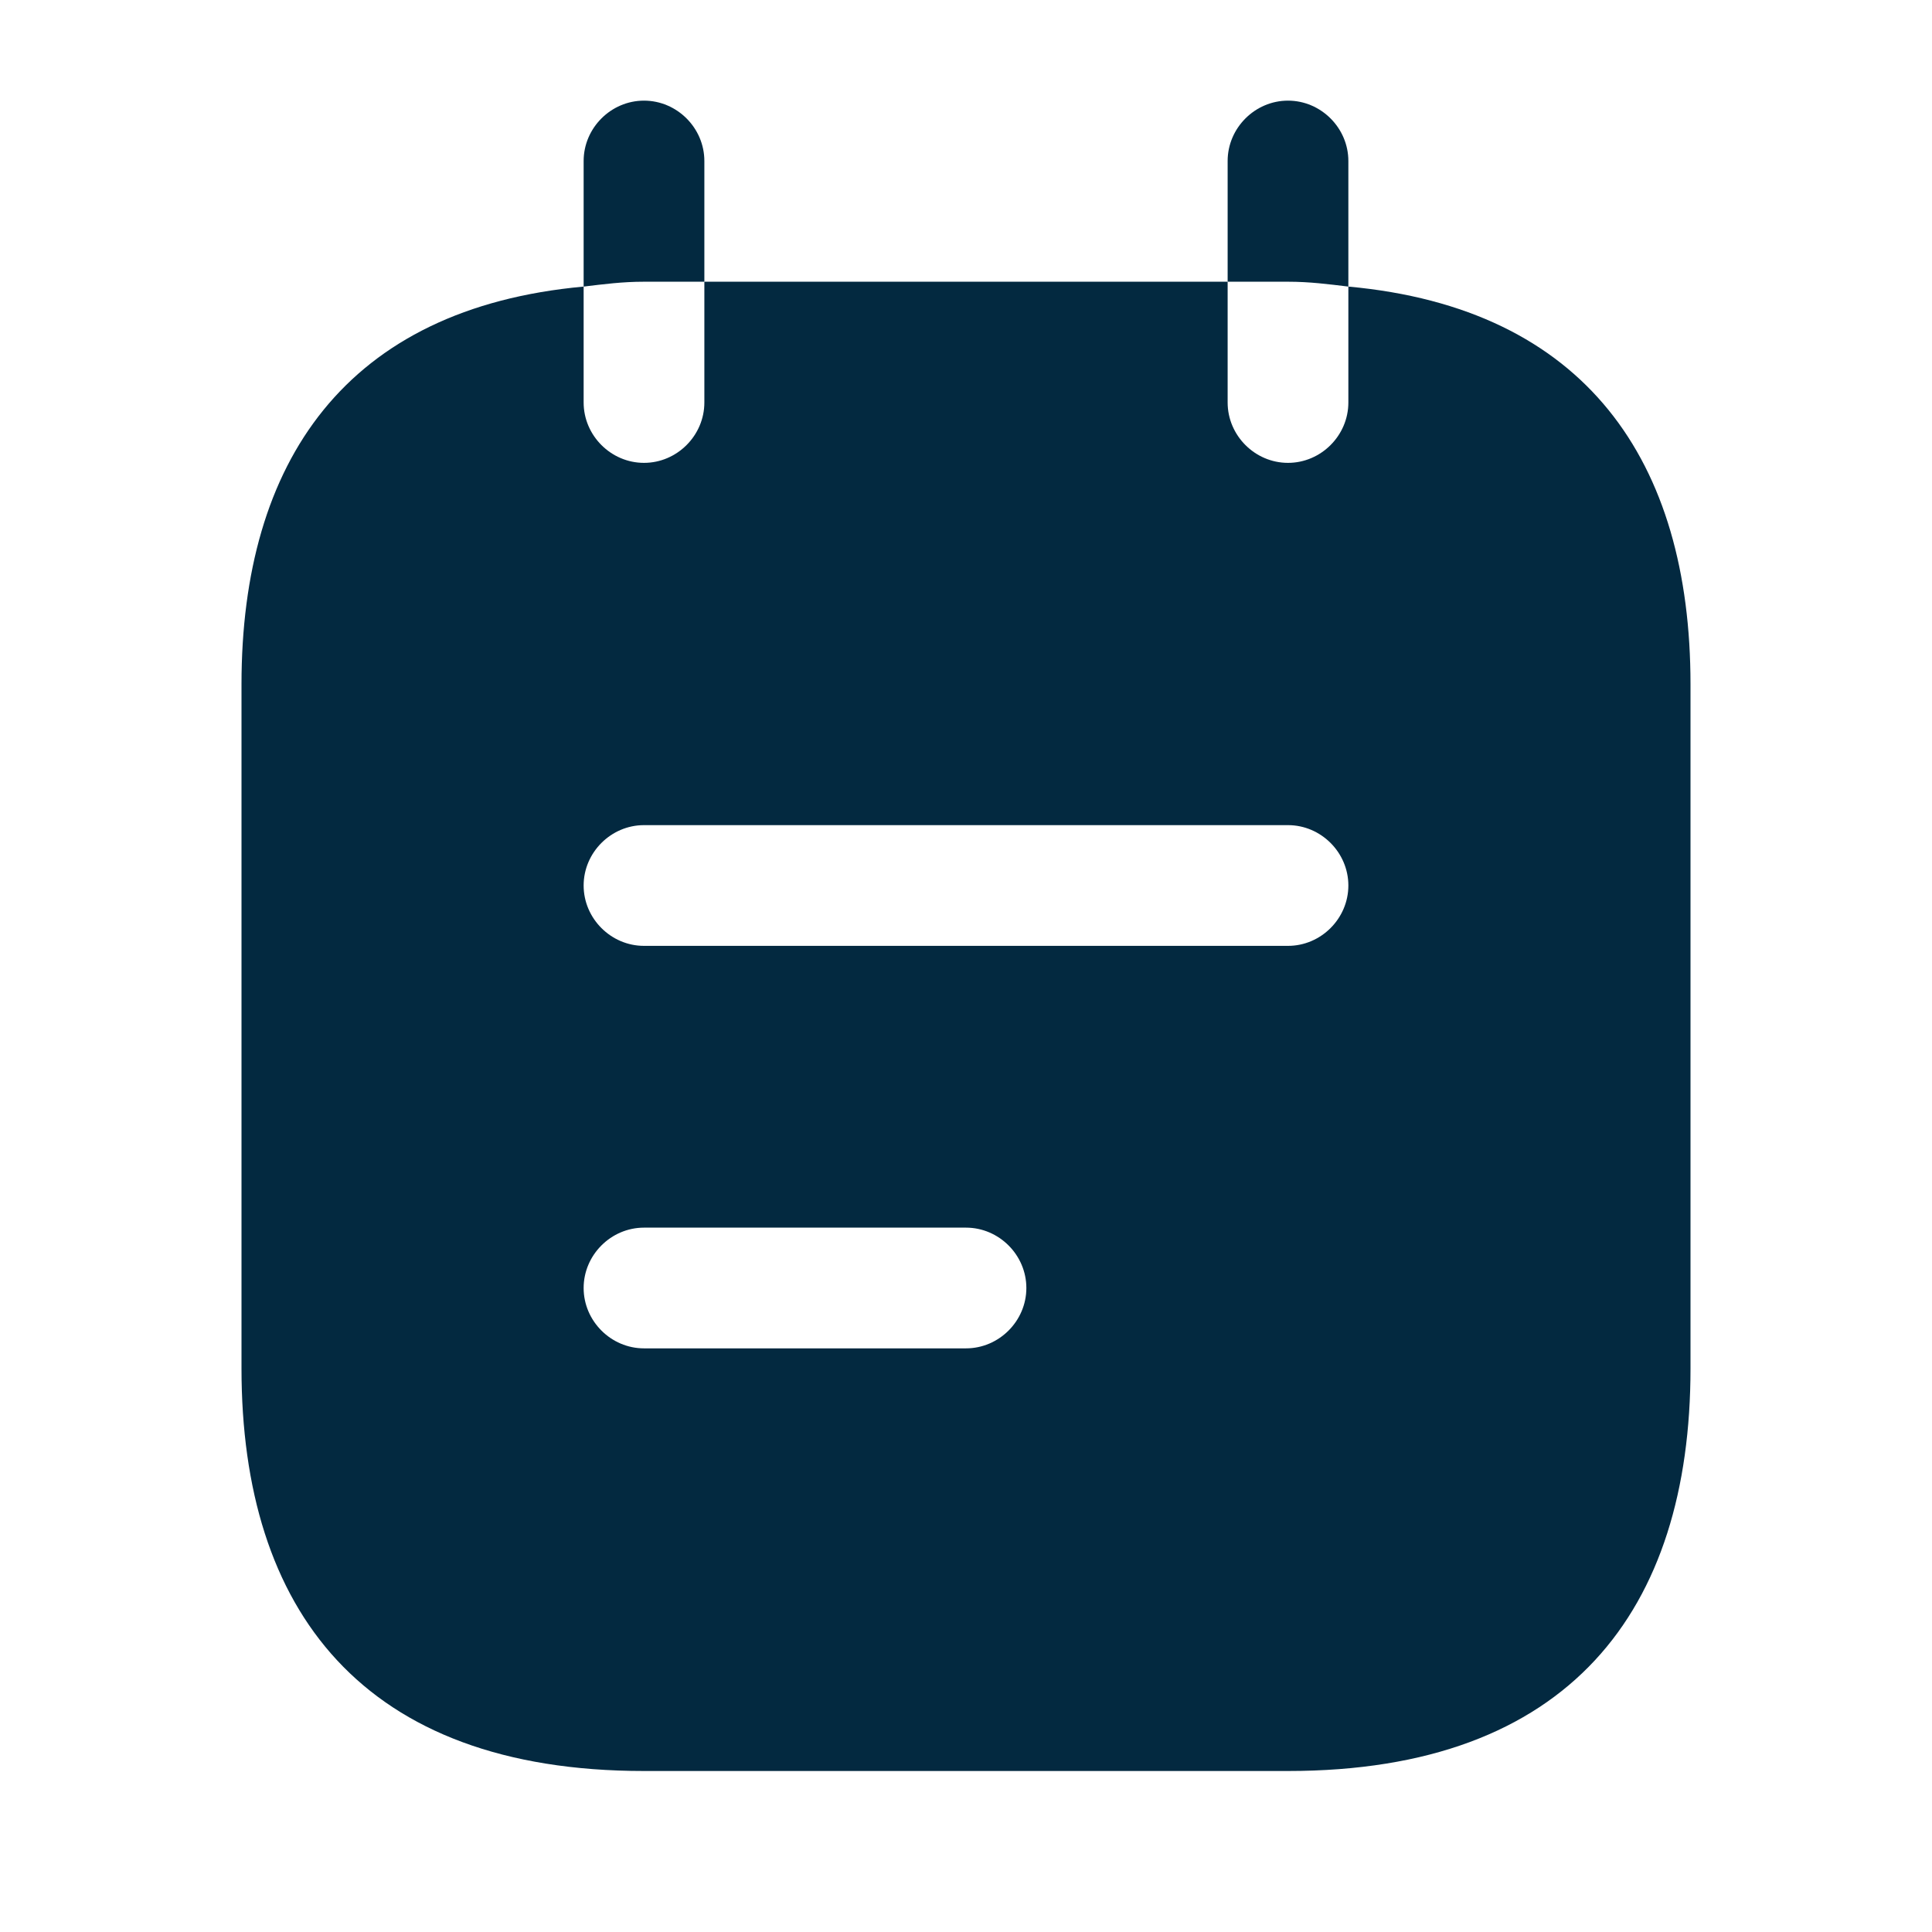 <svg xmlns="http://www.w3.org/2000/svg" width="33" height="33" viewBox="0 0 33 33" fill="none"><path d="M12.031 4.812V2.75C12.031 2.186 11.564 1.719 11 1.719C10.436 1.719 9.969 2.186 9.969 2.75V4.895C10.312 4.854 10.629 4.812 11 4.812H12.031Z" fill="#032940"></path><path d="M23.031 4.895V2.75C23.031 2.186 22.564 1.719 22 1.719C21.436 1.719 20.969 2.186 20.969 2.75V4.812H22C22.371 4.812 22.688 4.854 23.031 4.895Z" fill="#032940"></path><path d="M23.031 4.895V6.875C23.031 7.439 22.564 7.906 22 7.906C21.436 7.906 20.969 7.439 20.969 6.875V4.812H12.031V6.875C12.031 7.439 11.564 7.906 11 7.906C10.436 7.906 9.969 7.439 9.969 6.875V4.895C5.912 5.266 4.125 7.879 4.125 11.688V23.375C4.125 27.5 6.188 30.25 11 30.25H22C26.812 30.25 28.875 27.5 28.875 23.375V11.688C28.875 7.879 27.087 5.266 23.031 4.895ZM16.5 23.031H11C10.436 23.031 9.969 22.564 9.969 22C9.969 21.436 10.436 20.969 11 20.969H16.5C17.064 20.969 17.531 21.436 17.531 22C17.531 22.564 17.064 23.031 16.5 23.031ZM22 16.156H11C10.436 16.156 9.969 15.689 9.969 15.125C9.969 14.561 10.436 14.094 11 14.094H22C22.564 14.094 23.031 14.561 23.031 15.125C23.031 15.689 22.564 16.156 22 16.156Z" fill="#032940"></path></svg>